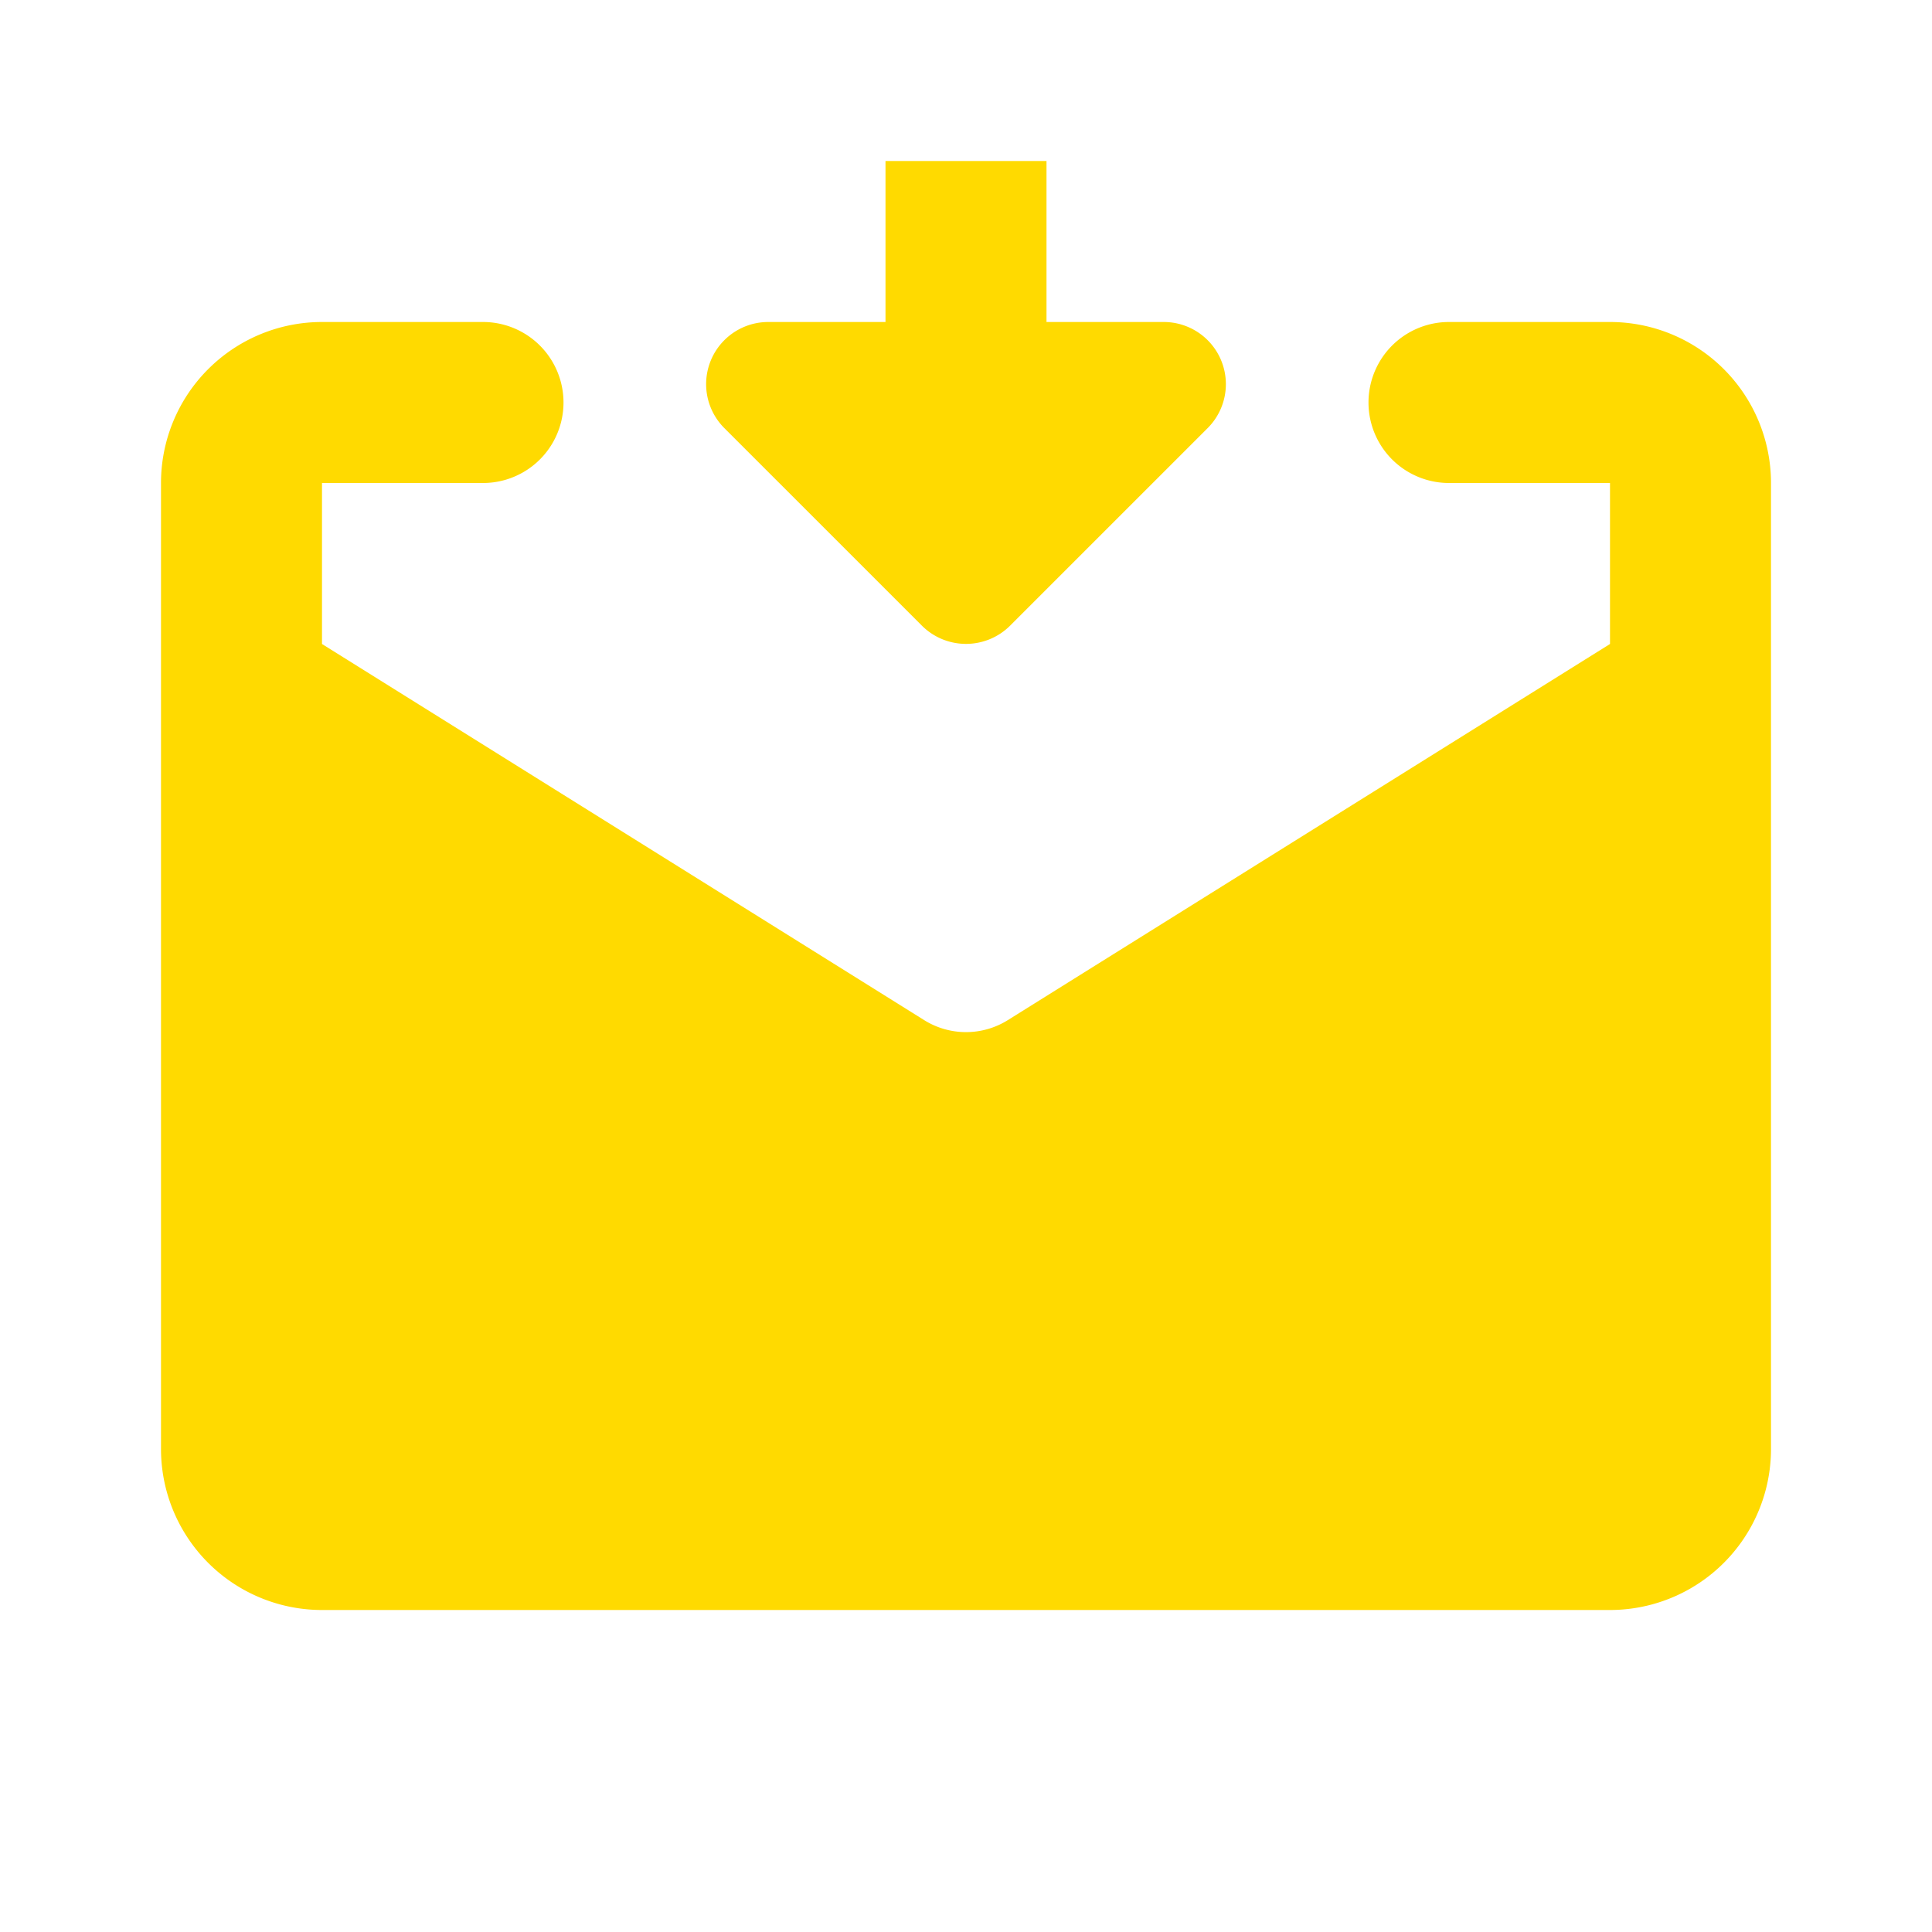 <svg id="Сгруппировать_254" data-name="Сгруппировать 254" xmlns="http://www.w3.org/2000/svg" width="24" height="24" viewBox="0 0 24 24">
  <path id="Контур_285" data-name="Контур 285" d="M4,4A2,2,0,0,0,2,6V18a2,2,0,0,0,2,2H20a2,2,0,0,0,2-2V6a2,2,0,0,0-2-2H18a1,1,0,0,0,0,2h2V8l-7.48,4.672a.98.98,0,0,1-1.04,0L4,8V6H6A1,1,0,0,0,6,4Zm7-2V4H9.547A.772.772,0,0,0,9,5.32l2.453,2.453a.776.776,0,0,0,1.094,0L15,5.32A.772.772,0,0,0,14.453,4H13V2Z" fill="#ffda00"/>
  <rect id="Прямоугольник_372" data-name="Прямоугольник 372" width="24" height="24" fill="none"/>
</svg>
